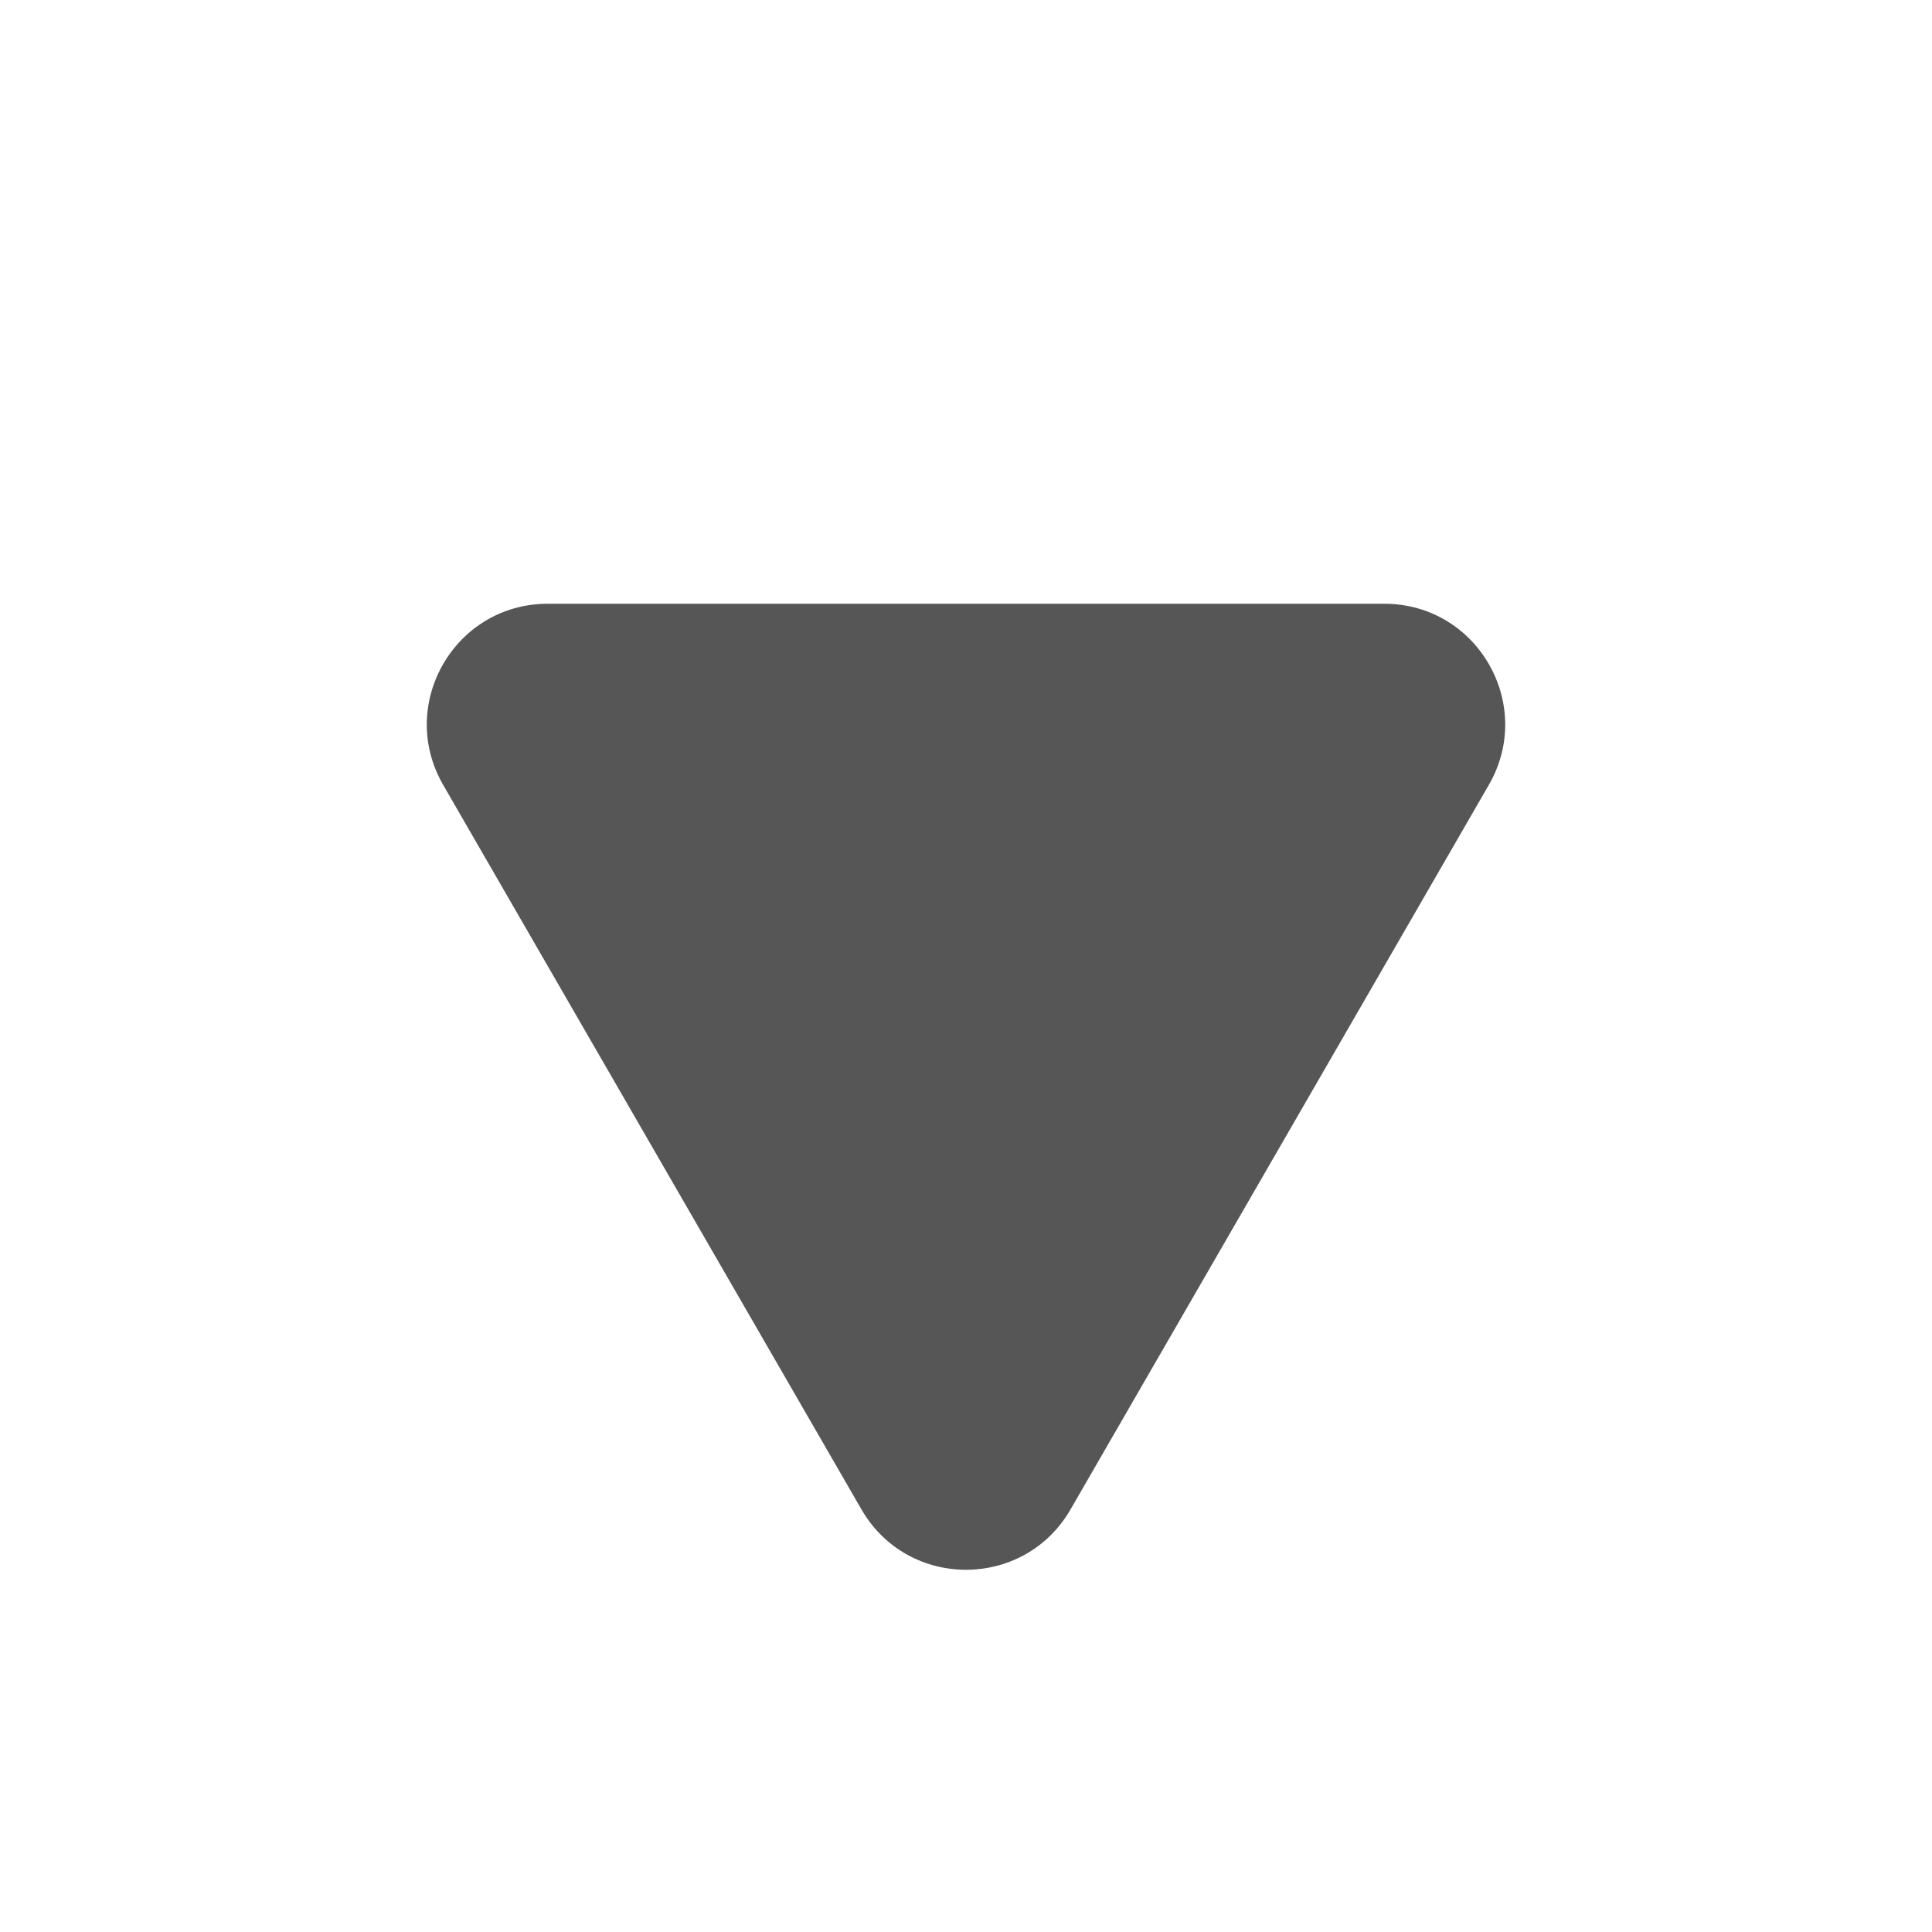 <svg width="16" height="16" viewBox="0 0 16 16" fill="none" xmlns="http://www.w3.org/2000/svg">
<path d="M7.134 12.5C7.519 13.167 8.481 13.167 8.866 12.5L12.33 6.5C12.715 5.833 12.234 5 11.464 5H4.536C3.766 5 3.285 5.833 3.67 6.5L7.134 12.5Z" fill="#565656"/>
</svg>
